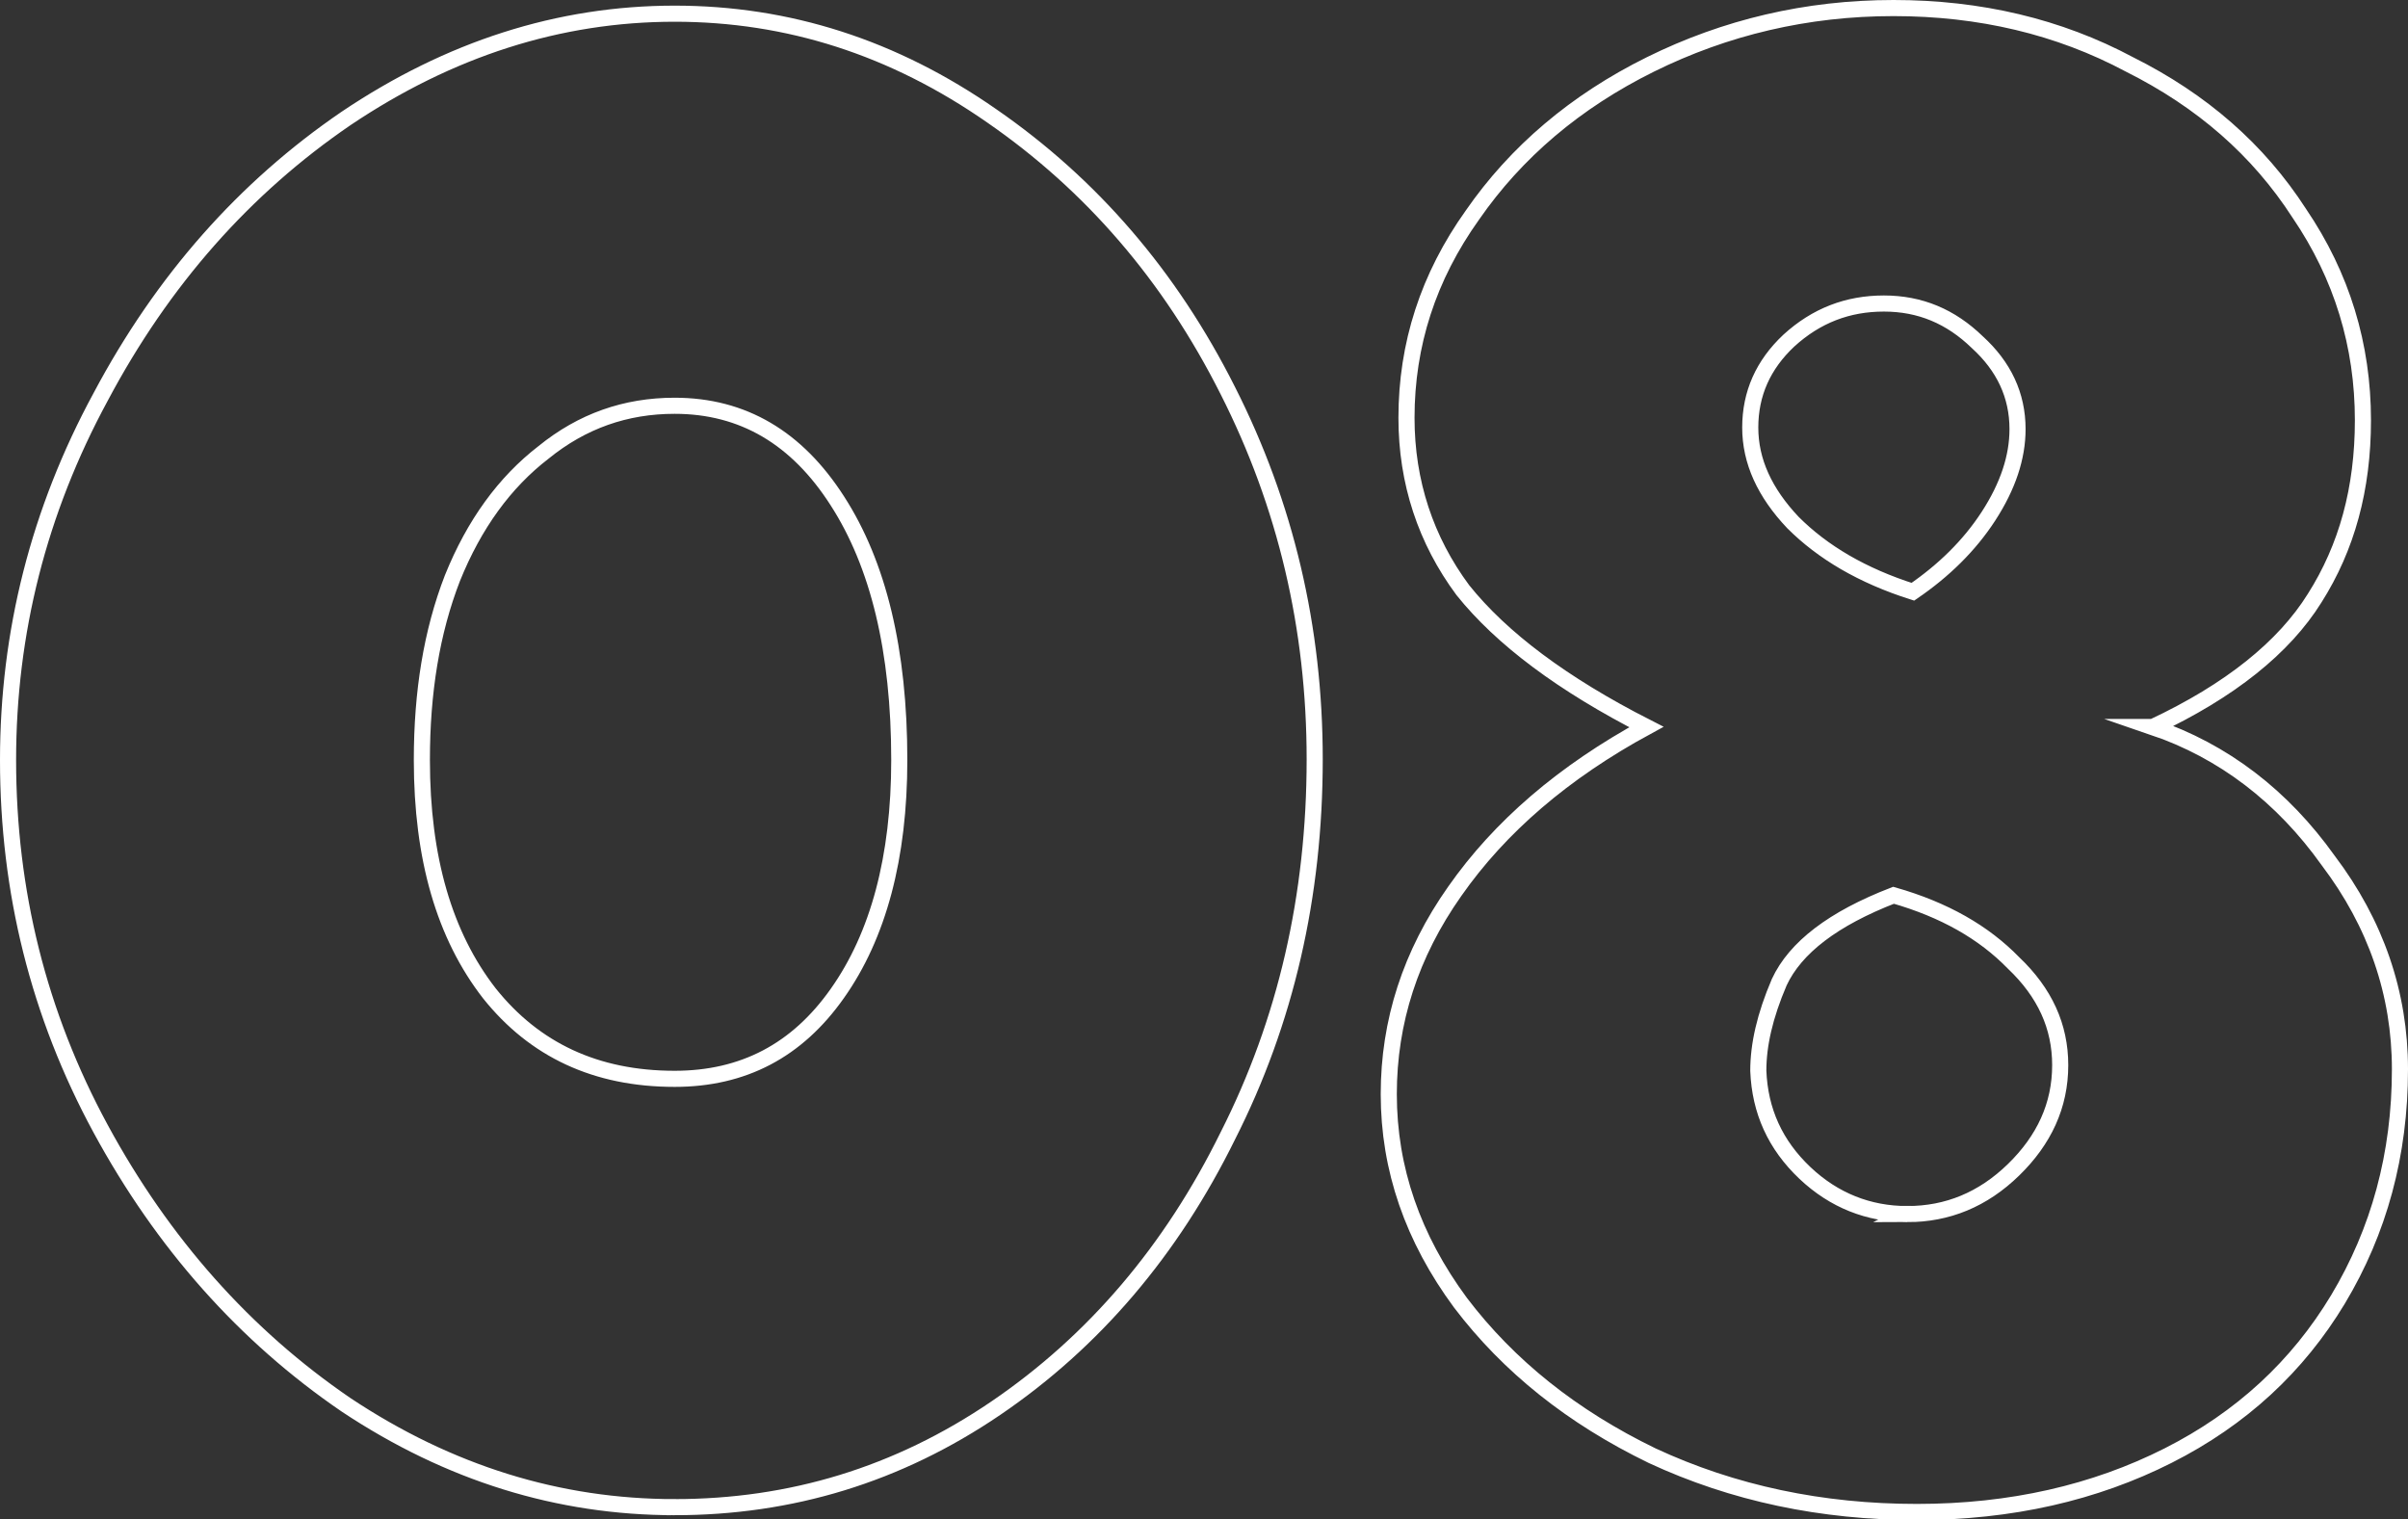 <svg xmlns="http://www.w3.org/2000/svg" viewBox="0 0 299.1 188.7"><rect x="0" y="0" width="299.1" height="188.7" fill="#333333" stroke="none"/><path fill="none" stroke="#fff" stroke-miterlimit="10" stroke-width="2" d="M83.8 187.2c-14.4 0-28-4.2-40.8-12.7-12.6-8.6-22.8-20.1-30.5-34.3S1 110.7 1 94.4c0-15.8 3.8-30.9 11.5-45.1 7.7-14.5 17.9-26 30.5-34.6 12.8-8.6 26.4-13 40.8-13 14.1 0 27.2 4.2 39.4 12.7 12.3 8.5 22.1 19.8 29.3 34.1 7.2 14.2 10.8 29.5 10.8 45.8 0 17-3.6 32.6-10.8 46.8-7 14.2-16.6 25.5-28.8 33.8-12.2 8.3-25.5 12.3-39.9 12.3zm0-53.2c8.5 0 15.2-3.5 20.2-10.6 5.1-7.2 7.7-16.9 7.7-29 0-13.6-2.6-24.3-7.7-32.2-5-7.8-11.7-11.8-20.2-11.8-6.1 0-11.5 1.9-16.3 5.8-4.8 3.7-8.6 8.9-11.3 15.6-2.6 6.7-3.8 14.2-3.8 22.6 0 12.2 2.8 21.8 8.4 29 5.6 7 13.2 10.6 23 10.6zm183.6-43.7c8.8 3 16.1 8.6 21.8 16.6 5.9 7.8 8.9 16.5 8.9 25.9 0 10.6-2.6 20.1-7.7 28.6-5 8.3-12 14.8-21.1 19.4-9.1 4.6-19.5 7-31.2 7-11.8 0-22.8-2.3-32.9-7-9.9-4.8-17.8-11.1-23.8-19-5.9-8-8.9-16.6-8.9-25.9 0-9 2.7-17.4 8.2-25.2 5.6-8 13.5-14.8 23.8-20.4-10.4-5.3-18-11-22.8-17-4.6-6.2-7-13.4-7-21.4 0-9.1 2.7-17.5 8.2-25.2 5.4-7.8 12.8-14.1 22.1-18.7s19.4-7 30.2-7c10.7 0 20.5 2.3 29.3 7 9 4.5 16 10.6 21.1 18.5 5.3 7.8 7.9 16.4 7.9 25.7 0 8.5-2 15.8-6 22.1-3.8 6.1-10.5 11.5-20.1 16zM234 37.7c-4.5 0-8.4 1.5-11.8 4.6-3.2 3-4.8 6.6-4.8 10.8s1.8 8.1 5.3 11.8c3.7 3.7 8.6 6.6 14.9 8.6 3.8-2.6 7-5.7 9.4-9.4 2.4-3.7 3.6-7.3 3.6-10.8 0-4.2-1.7-7.8-5-10.8-3.3-3.2-7.1-4.8-11.6-4.8zm2.9 113.1c5 0 9.4-1.8 13.2-5.5 3.8-3.7 5.8-8 5.8-13 0-4.8-1.9-9-5.8-12.7-3.7-3.8-8.6-6.6-14.9-8.4-7.5 2.9-12.2 6.5-14.2 10.8-1.8 4.2-2.6 7.8-2.6 11 .2 5 2.1 9.2 5.8 12.7 3.6 3.4 7.9 5.1 12.7 5.1z"/></svg>